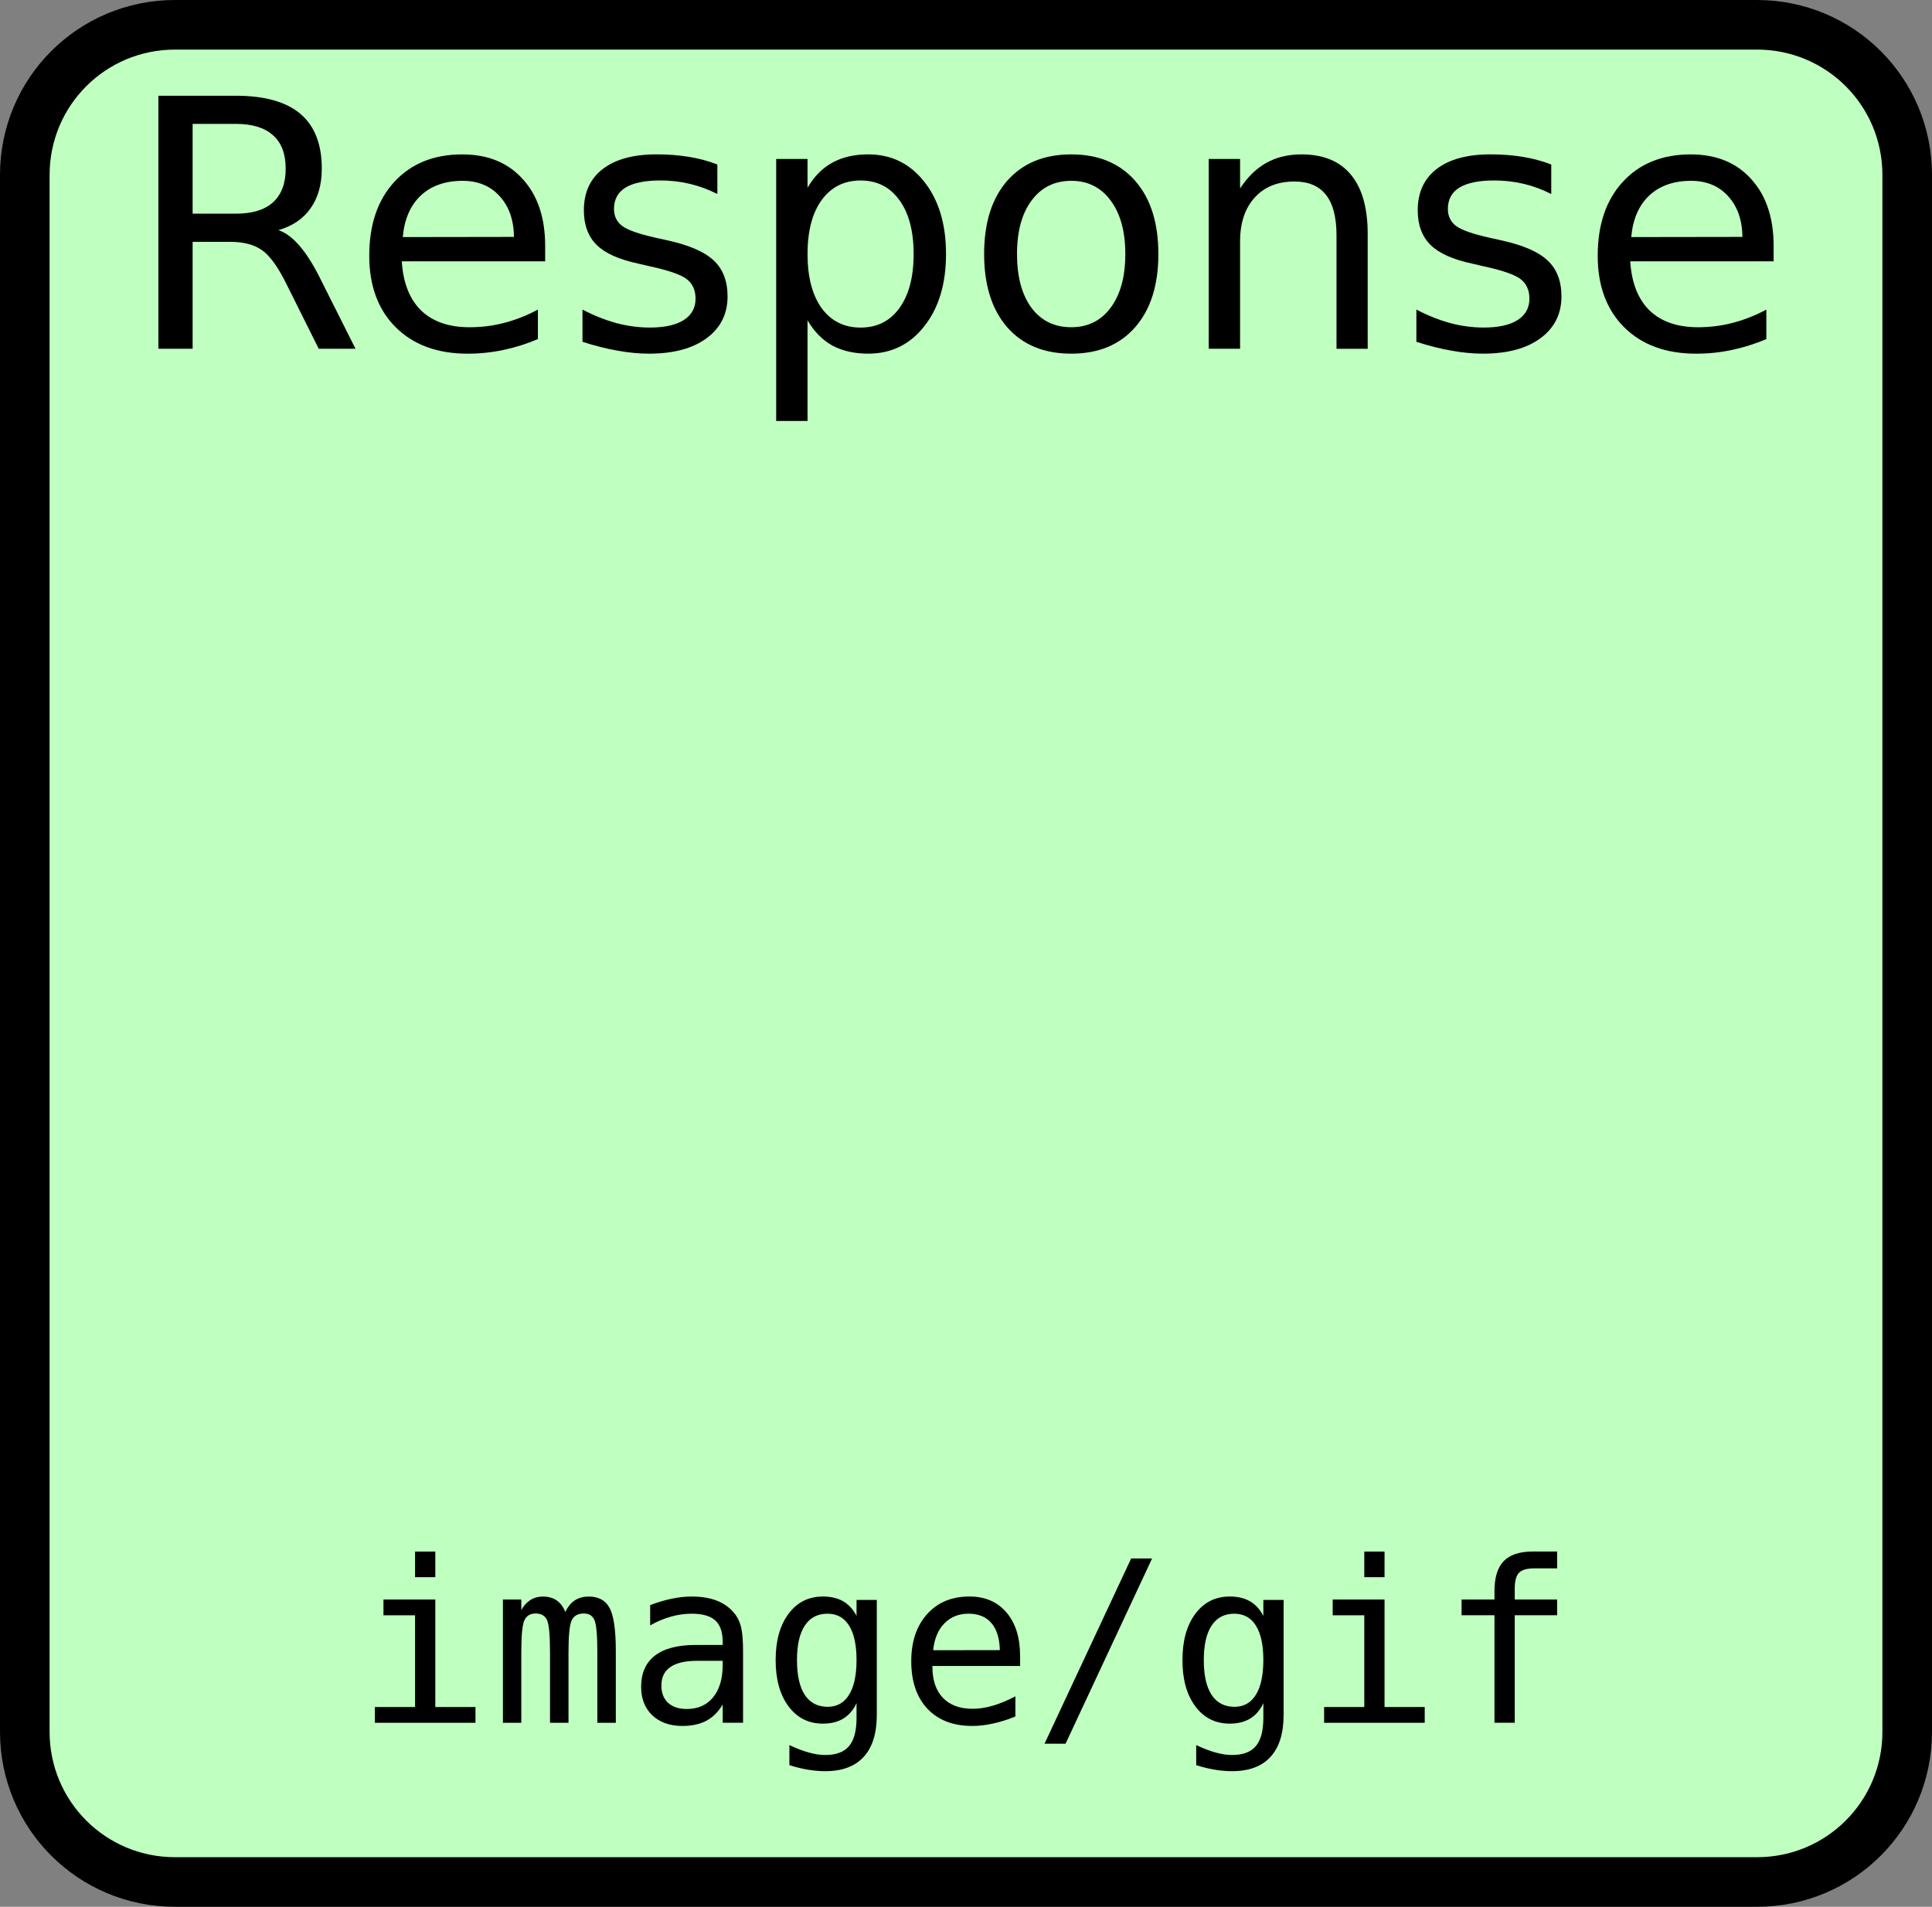 <?xml version="1.0" encoding="UTF-8" standalone="no"?>
<!-- Created with Inkscape (http://www.inkscape.org/) -->

<svg
   xmlns:dc="http://purl.org/dc/elements/1.1/"
   xmlns:cc="http://creativecommons.org/ns#"
   xmlns:rdf="http://www.w3.org/1999/02/22-rdf-syntax-ns#"
   xmlns:svg="http://www.w3.org/2000/svg"
   xmlns="http://www.w3.org/2000/svg"
   xmlns:sodipodi="http://sodipodi.sourceforge.net/DTD/sodipodi-0.dtd"
   xmlns:inkscape="http://www.inkscape.org/namespaces/inkscape"
   width="128.559"
   height="126.899"
   viewBox="0 0 128.559 126.899"
   id="svg5591"
   version="1.1"
   inkscape:version="0.91 r13725"
   sodipodi:docname="response.svg">
  <rect x="0" y="0" width="128.559" height="126.899" fill="#808080" stroke="none"/>
  <defs
     id="defs5593" />
  <sodipodi:namedview
     id="base"
     pagecolor="#ffffff"
     bordercolor="#666666"
     borderopacity="1.0"
     inkscape:pageopacity="0.0"
     inkscape:pageshadow="2"
     inkscape:zoom="0.35"
     inkscape:cx="-592.14911"
     inkscape:cy="-102.26476"
     inkscape:document-units="px"
     inkscape:current-layer="layer1"
     showgrid="false"
     units="px"
     fit-margin-top="0"
     fit-margin-left="0"
     fit-margin-right="0"
     fit-margin-bottom="0"
     inkscape:window-width="1920"
     inkscape:window-height="1026"
     inkscape:window-x="0"
     inkscape:window-y="0"
     inkscape:window-maximized="1" />
  <g
     inkscape:label="Layer 1"
     inkscape:groupmode="layer"
     id="layer1"
     transform="translate(-304.292,-303.198)">
    <g
       transform="translate(125.257,-568.656)"
       id="g5548">
      <path
         style="opacity:1;fill:#bfffc0;fill-opacity:1;fill-rule:nonzero;stroke:#000000;stroke-width:3.3;stroke-linecap:round;stroke-linejoin:miter;stroke-miterlimit:4;stroke-dasharray:none;stroke-dashoffset:0;stroke-opacity:1"
         d="m 190.685,873.504 105.259,0 c 5.54,0 10,4.46 10,10 l 0,103.599 c 0,5.54 -4.46,10 -10,10 l -105.259,0 c -5.54,0 -10,-4.46 -10,-10 l 0,-103.599 c 0,-5.54 4.46,-10 10,-10 z"
         id="rect4206"
         inkscape:connector-curvature="0" />
      <g
         style="font-style:normal;font-variant:normal;font-weight:normal;font-stretch:normal;font-size:23.097px;line-height:100%;font-family:sans-serif;-inkscape-font-specification:'sans-serif, Normal';text-align:start;letter-spacing:0px;word-spacing:0px;writing-mode:lr-tb;text-anchor:start;fill:#000000;fill-opacity:1;stroke:none;stroke-width:1px;stroke-linecap:butt;stroke-linejoin:miter;stroke-opacity:1"
         id="text4208">
        <path
           d="m 197.56,887.17 q 0.733,0.248 1.421,1.06 0.699,0.812 1.398,2.233 l 2.312,4.601 -2.447,0 -2.154,-4.319 q -0.835,-1.692 -1.624,-2.244 -0.778,-0.553 -2.132,-0.553 l -2.481,0 0,7.116 -2.278,0 0,-16.838 5.143,0 q 2.887,0 4.308,1.207 1.421,1.207 1.421,3.643 0,1.59 -0.744,2.639 -0.733,1.049 -2.143,1.455 z m -5.707,-7.071 0,5.977 2.865,0 q 1.647,0 2.481,-0.756 0.846,-0.767 0.846,-2.244 0,-1.477 -0.846,-2.222 -0.835,-0.756 -2.481,-0.756 l -2.865,0 z"
           id="path6157"
           inkscape:connector-curvature="0" />
        <path
           d="m 215.311,888.23 0,1.015 -9.541,0 q 0.135,2.143 1.286,3.271 1.162,1.117 3.226,1.117 1.195,0 2.312,-0.293 1.128,-0.293 2.233,-0.88 l 0,1.962 q -1.117,0.474 -2.289,0.722 -1.173,0.248 -2.38,0.248 -3.023,0 -4.793,-1.759 -1.759,-1.759 -1.759,-4.759 0,-3.101 1.669,-4.917 1.68,-1.827 4.522,-1.827 2.549,0 4.026,1.647 1.489,1.635 1.489,4.455 z m -2.075,-0.609 q -0.023,-1.703 -0.959,-2.718 -0.925,-1.015 -2.459,-1.015 -1.737,0 -2.786,0.981 -1.038,0.981 -1.195,2.763 l 7.398,-0.011 z"
           id="path6159"
           inkscape:connector-curvature="0" />
        <path
           d="m 226.77,882.805 0,1.962 q -0.88,-0.451 -1.827,-0.677 -0.947,-0.226 -1.962,-0.226 -1.545,0 -2.323,0.474 -0.767,0.474 -0.767,1.421 0,0.722 0.553,1.139 0.553,0.406 2.222,0.778 l 0.711,0.158 q 2.21,0.474 3.135,1.342 0.936,0.857 0.936,2.402 0,1.759 -1.398,2.786 -1.387,1.026 -3.823,1.026 -1.015,0 -2.12,-0.203 -1.094,-0.192 -2.312,-0.586 l 0,-2.143 q 1.15,0.598 2.267,0.902 1.117,0.293 2.211,0.293 1.466,0 2.256,-0.496 0.789,-0.508 0.789,-1.421 0,-0.846 -0.575,-1.297 -0.564,-0.451 -2.492,-0.868 l -0.722,-0.169 q -1.929,-0.406 -2.786,-1.241 -0.857,-0.846 -0.857,-2.312 0,-1.782 1.263,-2.752 1.263,-0.97 3.586,-0.97 1.15,0 2.165,0.169 1.015,0.169 1.872,0.508 z"
           id="path6161"
           inkscape:connector-curvature="0" />
        <path
           d="m 232.77,893.17 0,6.699 -2.086,0 0,-17.436 2.086,0 0,1.917 q 0.654,-1.128 1.647,-1.669 1.004,-0.553 2.391,-0.553 2.301,0 3.733,1.827 1.444,1.827 1.444,4.804 0,2.977 -1.444,4.804 -1.432,1.827 -3.733,1.827 -1.387,0 -2.391,-0.541 -0.992,-0.553 -1.647,-1.68 z m 7.06,-4.41 q 0,-2.289 -0.947,-3.586 -0.936,-1.308 -2.583,-1.308 -1.647,0 -2.594,1.308 -0.936,1.297 -0.936,3.586 0,2.289 0.936,3.598 0.947,1.297 2.594,1.297 1.647,0 2.583,-1.297 0.947,-1.308 0.947,-3.598 z"
           id="path6163"
           inkscape:connector-curvature="0" />
        <path
           d="m 250.318,883.888 q -1.669,0 -2.639,1.308 -0.97,1.297 -0.97,3.564 0,2.267 0.959,3.575 0.97,1.297 2.65,1.297 1.658,0 2.628,-1.308 0.97,-1.308 0.97,-3.564 0,-2.244 -0.97,-3.553 -0.97,-1.32 -2.628,-1.32 z m 0,-1.759 q 2.707,0 4.252,1.759 1.545,1.759 1.545,4.872 0,3.101 -1.545,4.872 -1.545,1.759 -4.252,1.759 -2.718,0 -4.263,-1.759 -1.534,-1.771 -1.534,-4.872 0,-3.113 1.534,-4.872 1.545,-1.759 4.263,-1.759 z"
           id="path6165"
           inkscape:connector-curvature="0" />
        <path
           d="m 270.044,887.441 0,7.624 -2.075,0 0,-7.556 q 0,-1.793 -0.699,-2.684 -0.699,-0.891 -2.098,-0.891 -1.68,0 -2.65,1.071 -0.97,1.071 -0.97,2.921 l 0,7.139 -2.086,0 0,-12.631 2.086,0 0,1.962 q 0.744,-1.139 1.748,-1.703 1.015,-0.564 2.335,-0.564 2.177,0 3.293,1.353 1.117,1.342 1.117,3.959 z"
           id="path6167"
           inkscape:connector-curvature="0" />
        <path
           d="m 282.258,882.805 0,1.962 q -0.88,-0.451 -1.827,-0.677 -0.947,-0.226 -1.962,-0.226 -1.545,0 -2.323,0.474 -0.767,0.474 -0.767,1.421 0,0.722 0.553,1.139 0.553,0.406 2.222,0.778 l 0.711,0.158 q 2.21,0.474 3.135,1.342 0.936,0.857 0.936,2.402 0,1.759 -1.398,2.786 -1.387,1.026 -3.823,1.026 -1.015,0 -2.12,-0.203 -1.094,-0.192 -2.312,-0.586 l 0,-2.143 q 1.15,0.598 2.267,0.902 1.117,0.293 2.21,0.293 1.466,0 2.256,-0.496 0.789,-0.508 0.789,-1.421 0,-0.846 -0.575,-1.297 -0.564,-0.451 -2.492,-0.868 l -0.722,-0.169 q -1.929,-0.406 -2.786,-1.241 -0.857,-0.846 -0.857,-2.312 0,-1.782 1.263,-2.752 1.263,-0.97 3.586,-0.97 1.15,0 2.165,0.169 1.015,0.169 1.872,0.508 z"
           id="path6169"
           inkscape:connector-curvature="0" />
        <path
           d="m 297.055,888.23 0,1.015 -9.541,0 q 0.135,2.143 1.286,3.271 1.162,1.117 3.226,1.117 1.195,0 2.312,-0.293 1.128,-0.293 2.233,-0.88 l 0,1.962 q -1.117,0.474 -2.289,0.722 -1.173,0.248 -2.38,0.248 -3.023,0 -4.793,-1.759 -1.759,-1.759 -1.759,-4.759 0,-3.101 1.669,-4.917 1.68,-1.827 4.522,-1.827 2.549,0 4.026,1.647 1.489,1.635 1.489,4.455 z m -2.075,-0.609 q -0.023,-1.703 -0.959,-2.718 -0.925,-1.015 -2.459,-1.015 -1.737,0 -2.786,0.981 -1.038,0.981 -1.195,2.763 l 7.398,-0.011 z"
           id="path6171"
           inkscape:connector-curvature="0" />
      </g>
      <g
         style="font-style:normal;font-variant:normal;font-weight:normal;font-stretch:normal;font-size:15px;line-height:100%;font-family:sans-serif;-inkscape-font-specification:'sans-serif, Normal';text-align:start;letter-spacing:0px;word-spacing:0px;writing-mode:lr-tb;text-anchor:start;fill:#000000;fill-opacity:1;stroke:none;stroke-width:1px;stroke-linecap:butt;stroke-linejoin:miter;stroke-opacity:1"
         id="text4224">
        <path
           d="m 204.551,978.304 3.45,0 0,7.156 2.673,0 0,1.047 -6.694,0 0,-1.047 2.673,0 0,-6.108 -2.102,0 0,-1.047 z m 2.102,-3.193 1.348,0 0,1.707 -1.348,0 0,-1.707 z"
           style="font-style:normal;font-variant:normal;font-weight:normal;font-stretch:normal;font-size:15px;line-height:100%;font-family:'DejaVu Sans Mono';-inkscape-font-specification:'DejaVu Sans Mono, Normal';text-align:start;writing-mode:lr-tb;text-anchor:start"
           id="path6174"
           inkscape:connector-curvature="0" />
        <path
           d="m 216.651,979.139 q 0.249,-0.527 0.63,-0.776 0.388,-0.256 0.93,-0.256 0.989,0 1.392,0.769 0.41,0.762 0.41,2.878 l 0,4.753 -1.23,0 0,-4.695 q 0,-1.736 -0.198,-2.153 -0.19,-0.425 -0.703,-0.425 -0.586,0 -0.806,0.454 -0.212,0.447 -0.212,2.124 l 0,4.695 -1.23,0 0,-4.695 q 0,-1.758 -0.212,-2.168 -0.205,-0.41 -0.747,-0.41 -0.535,0 -0.747,0.454 -0.205,0.447 -0.205,2.124 l 0,4.695 -1.223,0 0,-8.203 1.223,0 0,0.703 q 0.242,-0.439 0.601,-0.666 0.366,-0.234 0.828,-0.234 0.557,0 0.923,0.256 0.374,0.256 0.579,0.776 z"
           style="font-style:normal;font-variant:normal;font-weight:normal;font-stretch:normal;font-size:15px;line-height:100%;font-family:'DejaVu Sans Mono';-inkscape-font-specification:'DejaVu Sans Mono, Normal';text-align:start;writing-mode:lr-tb;text-anchor:start"
           id="path6176"
           inkscape:connector-curvature="0" />
        <path
           d="m 225.865,982.383 -0.447,0 q -1.179,0 -1.78,0.417 -0.593,0.41 -0.593,1.23 0,0.74 0.447,1.15 0.447,0.41 1.238,0.41 1.113,0 1.75,-0.769 0.637,-0.776 0.645,-2.139 l 0,-0.3 -1.26,0 z m 2.615,-0.557 0,4.68 -1.355,0 0,-1.216 q -0.432,0.732 -1.091,1.084 -0.652,0.344 -1.589,0.344 -1.252,0 -2,-0.703 -0.747,-0.71 -0.747,-1.897 0,-1.37 0.916,-2.08 0.923,-0.71 2.703,-0.71 l 1.809,0 0,-0.212 q -0.007,-0.981 -0.498,-1.421 -0.491,-0.447 -1.567,-0.447 -0.688,0 -1.392,0.198 -0.703,0.198 -1.37,0.579 l 0,-1.348 q 0.747,-0.286 1.428,-0.425 0.688,-0.146 1.333,-0.146 1.018,0 1.736,0.3 0.725,0.3 1.172,0.901 0.278,0.366 0.396,0.908 0.117,0.535 0.117,1.611 z"
           style="font-style:normal;font-variant:normal;font-weight:normal;font-stretch:normal;font-size:15px;line-height:100%;font-family:'DejaVu Sans Mono';-inkscape-font-specification:'DejaVu Sans Mono, Normal';text-align:start;writing-mode:lr-tb;text-anchor:start"
           id="path6178"
           inkscape:connector-curvature="0" />
        <path
           d="m 236.031,982.339 q 0,-1.516 -0.498,-2.3 -0.491,-0.791 -1.436,-0.791 -0.989,0 -1.509,0.791 -0.52,0.784 -0.52,2.3 0,1.516 0.52,2.314 0.527,0.791 1.523,0.791 0.93,0 1.421,-0.798 0.498,-0.798 0.498,-2.307 z m 1.348,3.64 q 0,1.846 -0.872,2.798 -0.872,0.952 -2.563,0.952 -0.557,0 -1.165,-0.103 -0.608,-0.103 -1.216,-0.3 l 0,-1.333 q 0.718,0.337 1.304,0.498 0.586,0.161 1.077,0.161 1.091,0 1.589,-0.593 0.498,-0.593 0.498,-1.882 l 0,-0.059 0,-0.916 q -0.322,0.688 -0.879,1.025 -0.557,0.337 -1.355,0.337 -1.436,0 -2.292,-1.15 -0.857,-1.15 -0.857,-3.076 0,-1.934 0.857,-3.083 0.857,-1.15 2.292,-1.15 0.791,0 1.34,0.315 0.549,0.315 0.894,0.974 l 0,-1.062 1.348,0 0,7.646 z"
           style="font-style:normal;font-variant:normal;font-weight:normal;font-stretch:normal;font-size:15px;line-height:100%;font-family:'DejaVu Sans Mono';-inkscape-font-specification:'DejaVu Sans Mono, Normal';text-align:start;writing-mode:lr-tb;text-anchor:start"
           id="path6180"
           inkscape:connector-curvature="0" />
        <path
           d="m 246.915,982.068 0,0.659 -5.837,0 0,0.044 q 0,1.34 0.696,2.073 0.703,0.732 1.978,0.732 0.645,0 1.348,-0.205 0.703,-0.205 1.501,-0.623 l 0,1.34 q -0.769,0.315 -1.487,0.469 -0.71,0.161 -1.377,0.161 -1.912,0 -2.988,-1.143 -1.077,-1.15 -1.077,-3.164 0,-1.963 1.055,-3.135 1.055,-1.172 2.812,-1.172 1.567,0 2.468,1.062 0.908,1.062 0.908,2.9 z m -1.348,-0.396 q -0.029,-1.187 -0.564,-1.802 -0.527,-0.623 -1.523,-0.623 -0.974,0 -1.604,0.645 -0.63,0.645 -0.747,1.787 l 4.438,-0.007 z"
           style="font-style:normal;font-variant:normal;font-weight:normal;font-stretch:normal;font-size:15px;line-height:100%;font-family:'DejaVu Sans Mono';-inkscape-font-specification:'DejaVu Sans Mono, Normal';text-align:start;writing-mode:lr-tb;text-anchor:start"
           id="path6182"
           inkscape:connector-curvature="0" />
        <path
           d="m 254.305,975.572 1.392,0 -5.757,12.327 -1.399,0 5.764,-12.327 z"
           style="font-style:normal;font-variant:normal;font-weight:normal;font-stretch:normal;font-size:15px;line-height:100%;font-family:'DejaVu Sans Mono';-inkscape-font-specification:'DejaVu Sans Mono, Normal';text-align:start;writing-mode:lr-tb;text-anchor:start"
           id="path6184"
           inkscape:connector-curvature="0" />
        <path
           d="m 263.101,982.339 q 0,-1.516 -0.498,-2.3 -0.491,-0.791 -1.436,-0.791 -0.989,0 -1.509,0.791 -0.52,0.784 -0.52,2.3 0,1.516 0.52,2.314 0.527,0.791 1.523,0.791 0.93,0 1.421,-0.798 0.498,-0.798 0.498,-2.307 z m 1.348,3.64 q 0,1.846 -0.872,2.798 -0.872,0.952 -2.563,0.952 -0.557,0 -1.165,-0.103 -0.608,-0.103 -1.216,-0.3 l 0,-1.333 q 0.718,0.337 1.304,0.498 0.586,0.161 1.077,0.161 1.091,0 1.589,-0.593 0.498,-0.593 0.498,-1.882 l 0,-0.059 0,-0.916 q -0.322,0.688 -0.879,1.025 -0.557,0.337 -1.355,0.337 -1.436,0 -2.292,-1.15 -0.857,-1.15 -0.857,-3.076 0,-1.934 0.857,-3.083 0.857,-1.15 2.292,-1.15 0.791,0 1.34,0.315 0.549,0.315 0.894,0.974 l 0,-1.062 1.348,0 0,7.646 z"
           style="font-style:normal;font-variant:normal;font-weight:normal;font-stretch:normal;font-size:15px;line-height:100%;font-family:'DejaVu Sans Mono';-inkscape-font-specification:'DejaVu Sans Mono, Normal';text-align:start;writing-mode:lr-tb;text-anchor:start"
           id="path6186"
           inkscape:connector-curvature="0" />
        <path
           d="m 267.715,978.304 3.45,0 0,7.156 2.673,0 0,1.047 -6.694,0 0,-1.047 2.673,0 0,-6.108 -2.102,0 0,-1.047 z m 2.102,-3.193 1.348,0 0,1.707 -1.348,0 0,-1.707 z"
           style="font-style:normal;font-variant:normal;font-weight:normal;font-stretch:normal;font-size:15px;line-height:100%;font-family:'DejaVu Sans Mono';-inkscape-font-specification:'DejaVu Sans Mono, Normal';text-align:start;writing-mode:lr-tb;text-anchor:start"
           id="path6188"
           inkscape:connector-curvature="0" />
        <path
           d="m 282.649,975.11 0,1.121 -1.531,0 q -0.725,0 -1.011,0.3 -0.278,0.293 -0.278,1.047 l 0,0.725 2.82,0 0,1.047 -2.82,0 0,7.156 -1.348,0 0,-7.156 -2.19,0 0,-1.047 2.19,0 0,-0.571 q 0,-1.348 0.615,-1.985 0.623,-0.637 1.934,-0.637 l 1.619,0 z"
           style="font-style:normal;font-variant:normal;font-weight:normal;font-stretch:normal;font-size:15px;line-height:100%;font-family:'DejaVu Sans Mono';-inkscape-font-specification:'DejaVu Sans Mono, Normal';text-align:start;writing-mode:lr-tb;text-anchor:start"
           id="path6190"
           inkscape:connector-curvature="0" />
      </g>
    </g>
  </g>
</svg>
